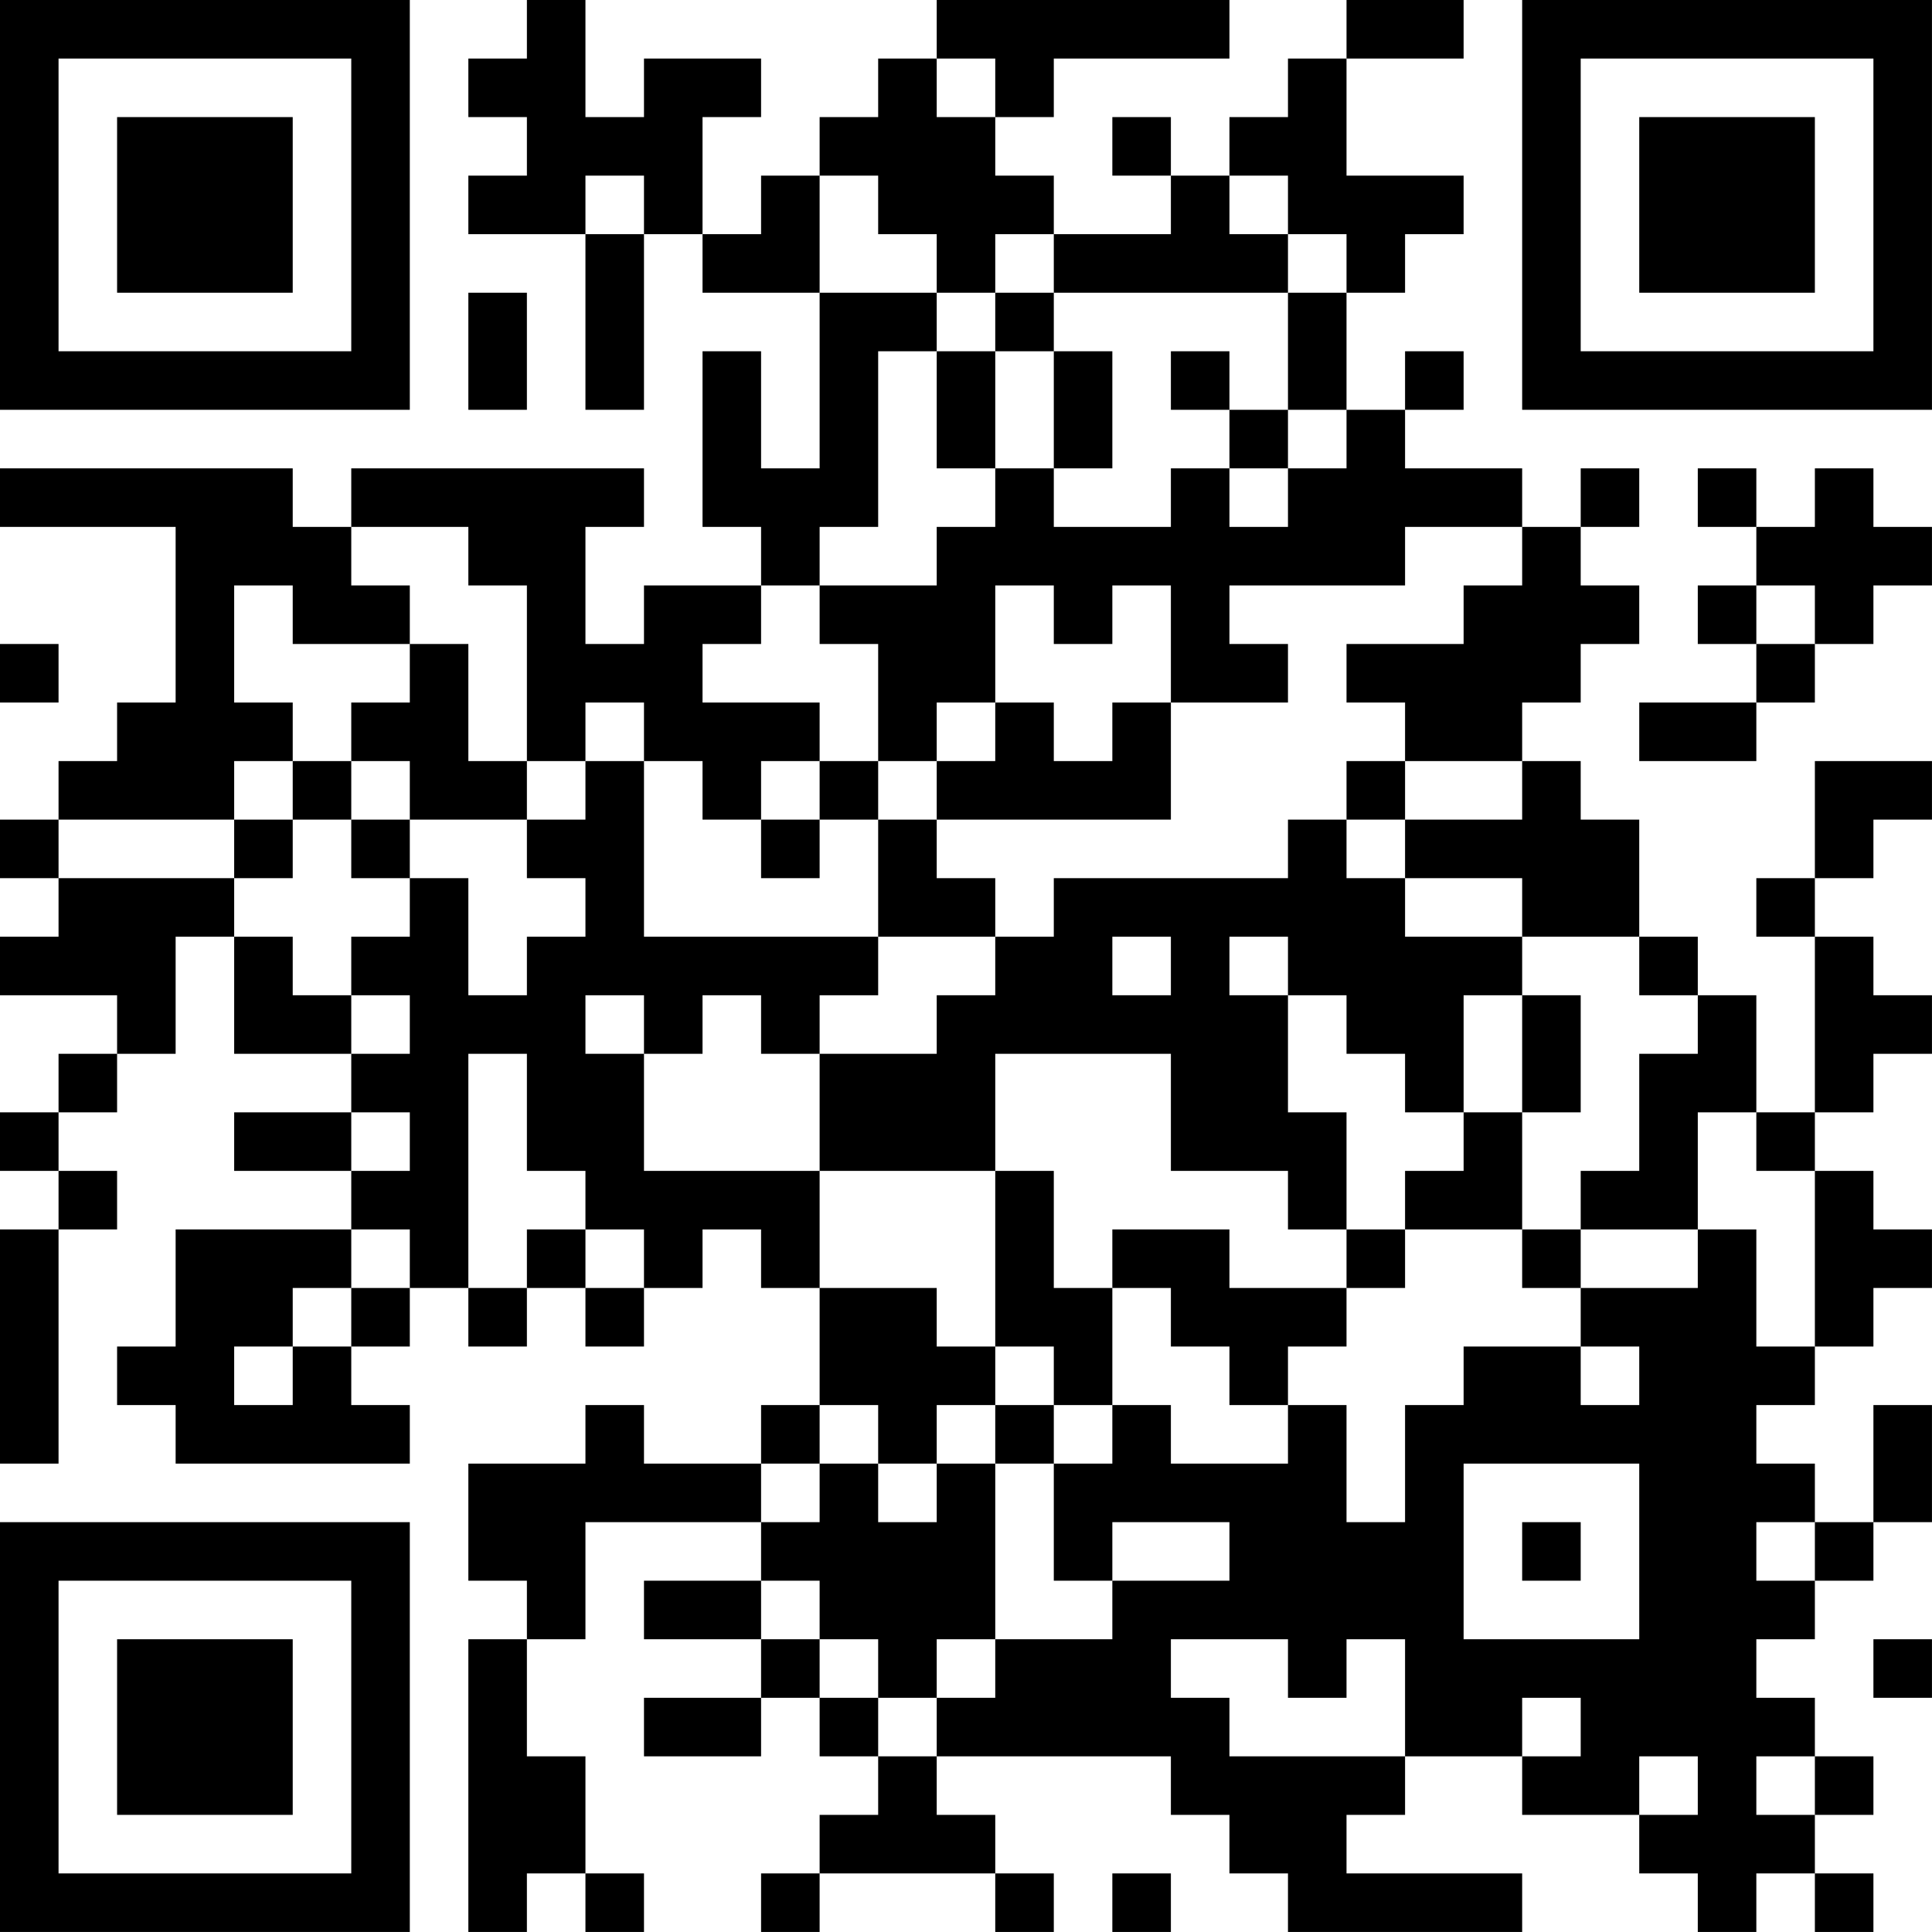<?xml version="1.0" encoding="UTF-8"?>
<svg xmlns="http://www.w3.org/2000/svg" version="1.1" width="400" height="400" viewBox="0 0 400 400"><rect x="0" y="0" width="400" height="400" fill="#ffffff"/><g transform="scale(12.121)"><g transform="translate(0,0)"><path fill-rule="evenodd" d="M9 0L9 1L8 1L8 2L9 2L9 3L8 3L8 4L10 4L10 7L11 7L11 4L12 4L12 5L14 5L14 8L13 8L13 6L12 6L12 9L13 9L13 10L11 10L11 11L10 11L10 9L11 9L11 8L6 8L6 9L5 9L5 8L0 8L0 9L3 9L3 12L2 12L2 13L1 13L1 14L0 14L0 15L1 15L1 16L0 16L0 17L2 17L2 18L1 18L1 19L0 19L0 20L1 20L1 21L0 21L0 25L1 25L1 21L2 21L2 20L1 20L1 19L2 19L2 18L3 18L3 16L4 16L4 18L6 18L6 19L4 19L4 20L6 20L6 21L3 21L3 23L2 23L2 24L3 24L3 25L7 25L7 24L6 24L6 23L7 23L7 22L8 22L8 23L9 23L9 22L10 22L10 23L11 23L11 22L12 22L12 21L13 21L13 22L14 22L14 24L13 24L13 25L11 25L11 24L10 24L10 25L8 25L8 27L9 27L9 28L8 28L8 33L9 33L9 32L10 32L10 33L11 33L11 32L10 32L10 30L9 30L9 28L10 28L10 26L13 26L13 27L11 27L11 28L13 28L13 29L11 29L11 30L13 30L13 29L14 29L14 30L15 30L15 31L14 31L14 32L13 32L13 33L14 33L14 32L17 32L17 33L18 33L18 32L17 32L17 31L16 31L16 30L20 30L20 31L21 31L21 32L22 32L22 33L26 33L26 32L23 32L23 31L24 31L24 30L26 30L26 31L28 31L28 32L29 32L29 33L30 33L30 32L31 32L31 33L32 33L32 32L31 32L31 31L32 31L32 30L31 30L31 29L30 29L30 28L31 28L31 27L32 27L32 26L33 26L33 24L32 24L32 26L31 26L31 25L30 25L30 24L31 24L31 23L32 23L32 22L33 22L33 21L32 21L32 20L31 20L31 19L32 19L32 18L33 18L33 17L32 17L32 16L31 16L31 15L32 15L32 14L33 14L33 13L31 13L31 15L30 15L30 16L31 16L31 19L30 19L30 17L29 17L29 16L28 16L28 14L27 14L27 13L26 13L26 12L27 12L27 11L28 11L28 10L27 10L27 9L28 9L28 8L27 8L27 9L26 9L26 8L24 8L24 7L25 7L25 6L24 6L24 7L23 7L23 5L24 5L24 4L25 4L25 3L23 3L23 1L25 1L25 0L23 0L23 1L22 1L22 2L21 2L21 3L20 3L20 2L19 2L19 3L20 3L20 4L18 4L18 3L17 3L17 2L18 2L18 1L21 1L21 0L16 0L16 1L15 1L15 2L14 2L14 3L13 3L13 4L12 4L12 2L13 2L13 1L11 1L11 2L10 2L10 0ZM16 1L16 2L17 2L17 1ZM10 3L10 4L11 4L11 3ZM14 3L14 5L16 5L16 6L15 6L15 9L14 9L14 10L13 10L13 11L12 11L12 12L14 12L14 13L13 13L13 14L12 14L12 13L11 13L11 12L10 12L10 13L9 13L9 10L8 10L8 9L6 9L6 10L7 10L7 11L5 11L5 10L4 10L4 12L5 12L5 13L4 13L4 14L1 14L1 15L4 15L4 16L5 16L5 17L6 17L6 18L7 18L7 17L6 17L6 16L7 16L7 15L8 15L8 17L9 17L9 16L10 16L10 15L9 15L9 14L10 14L10 13L11 13L11 16L15 16L15 17L14 17L14 18L13 18L13 17L12 17L12 18L11 18L11 17L10 17L10 18L11 18L11 20L14 20L14 22L16 22L16 23L17 23L17 24L16 24L16 25L15 25L15 24L14 24L14 25L13 25L13 26L14 26L14 25L15 25L15 26L16 26L16 25L17 25L17 28L16 28L16 29L15 29L15 28L14 28L14 27L13 27L13 28L14 28L14 29L15 29L15 30L16 30L16 29L17 29L17 28L19 28L19 27L21 27L21 26L19 26L19 27L18 27L18 25L19 25L19 24L20 24L20 25L22 25L22 24L23 24L23 26L24 26L24 24L25 24L25 23L27 23L27 24L28 24L28 23L27 23L27 22L29 22L29 21L30 21L30 23L31 23L31 20L30 20L30 19L29 19L29 21L27 21L27 20L28 20L28 18L29 18L29 17L28 17L28 16L26 16L26 15L24 15L24 14L26 14L26 13L24 13L24 12L23 12L23 11L25 11L25 10L26 10L26 9L24 9L24 10L21 10L21 11L22 11L22 12L20 12L20 10L19 10L19 11L18 11L18 10L17 10L17 12L16 12L16 13L15 13L15 11L14 11L14 10L16 10L16 9L17 9L17 8L18 8L18 9L20 9L20 8L21 8L21 9L22 9L22 8L23 8L23 7L22 7L22 5L23 5L23 4L22 4L22 3L21 3L21 4L22 4L22 5L18 5L18 4L17 4L17 5L16 5L16 4L15 4L15 3ZM8 5L8 7L9 7L9 5ZM17 5L17 6L16 6L16 8L17 8L17 6L18 6L18 8L19 8L19 6L18 6L18 5ZM20 6L20 7L21 7L21 8L22 8L22 7L21 7L21 6ZM29 8L29 9L30 9L30 10L29 10L29 11L30 11L30 12L28 12L28 13L30 13L30 12L31 12L31 11L32 11L32 10L33 10L33 9L32 9L32 8L31 8L31 9L30 9L30 8ZM30 10L30 11L31 11L31 10ZM0 11L0 12L1 12L1 11ZM7 11L7 12L6 12L6 13L5 13L5 14L4 14L4 15L5 15L5 14L6 14L6 15L7 15L7 14L9 14L9 13L8 13L8 11ZM17 12L17 13L16 13L16 14L15 14L15 13L14 13L14 14L13 14L13 15L14 15L14 14L15 14L15 16L17 16L17 17L16 17L16 18L14 18L14 20L17 20L17 23L18 23L18 24L17 24L17 25L18 25L18 24L19 24L19 22L20 22L20 23L21 23L21 24L22 24L22 23L23 23L23 22L24 22L24 21L26 21L26 22L27 22L27 21L26 21L26 19L27 19L27 17L26 17L26 16L24 16L24 15L23 15L23 14L24 14L24 13L23 13L23 14L22 14L22 15L18 15L18 16L17 16L17 15L16 15L16 14L20 14L20 12L19 12L19 13L18 13L18 12ZM6 13L6 14L7 14L7 13ZM19 16L19 17L20 17L20 16ZM21 16L21 17L22 17L22 19L23 19L23 21L22 21L22 20L20 20L20 18L17 18L17 20L18 20L18 22L19 22L19 21L21 21L21 22L23 22L23 21L24 21L24 20L25 20L25 19L26 19L26 17L25 17L25 19L24 19L24 18L23 18L23 17L22 17L22 16ZM8 18L8 22L9 22L9 21L10 21L10 22L11 22L11 21L10 21L10 20L9 20L9 18ZM6 19L6 20L7 20L7 19ZM6 21L6 22L5 22L5 23L4 23L4 24L5 24L5 23L6 23L6 22L7 22L7 21ZM25 25L25 28L28 28L28 25ZM26 26L26 27L27 27L27 26ZM30 26L30 27L31 27L31 26ZM20 28L20 29L21 29L21 30L24 30L24 28L23 28L23 29L22 29L22 28ZM32 28L32 29L33 29L33 28ZM26 29L26 30L27 30L27 29ZM28 30L28 31L29 31L29 30ZM30 30L30 31L31 31L31 30ZM19 32L19 33L20 33L20 32ZM0 0L0 7L7 7L7 0ZM1 1L1 6L6 6L6 1ZM2 2L2 5L5 5L5 2ZM26 0L26 7L33 7L33 0ZM27 1L27 6L32 6L32 1ZM28 2L28 5L31 5L31 2ZM0 26L0 33L7 33L7 26ZM1 27L1 32L6 32L6 27ZM2 28L2 31L5 31L5 28Z" fill="#000000"/></g></g></svg>
